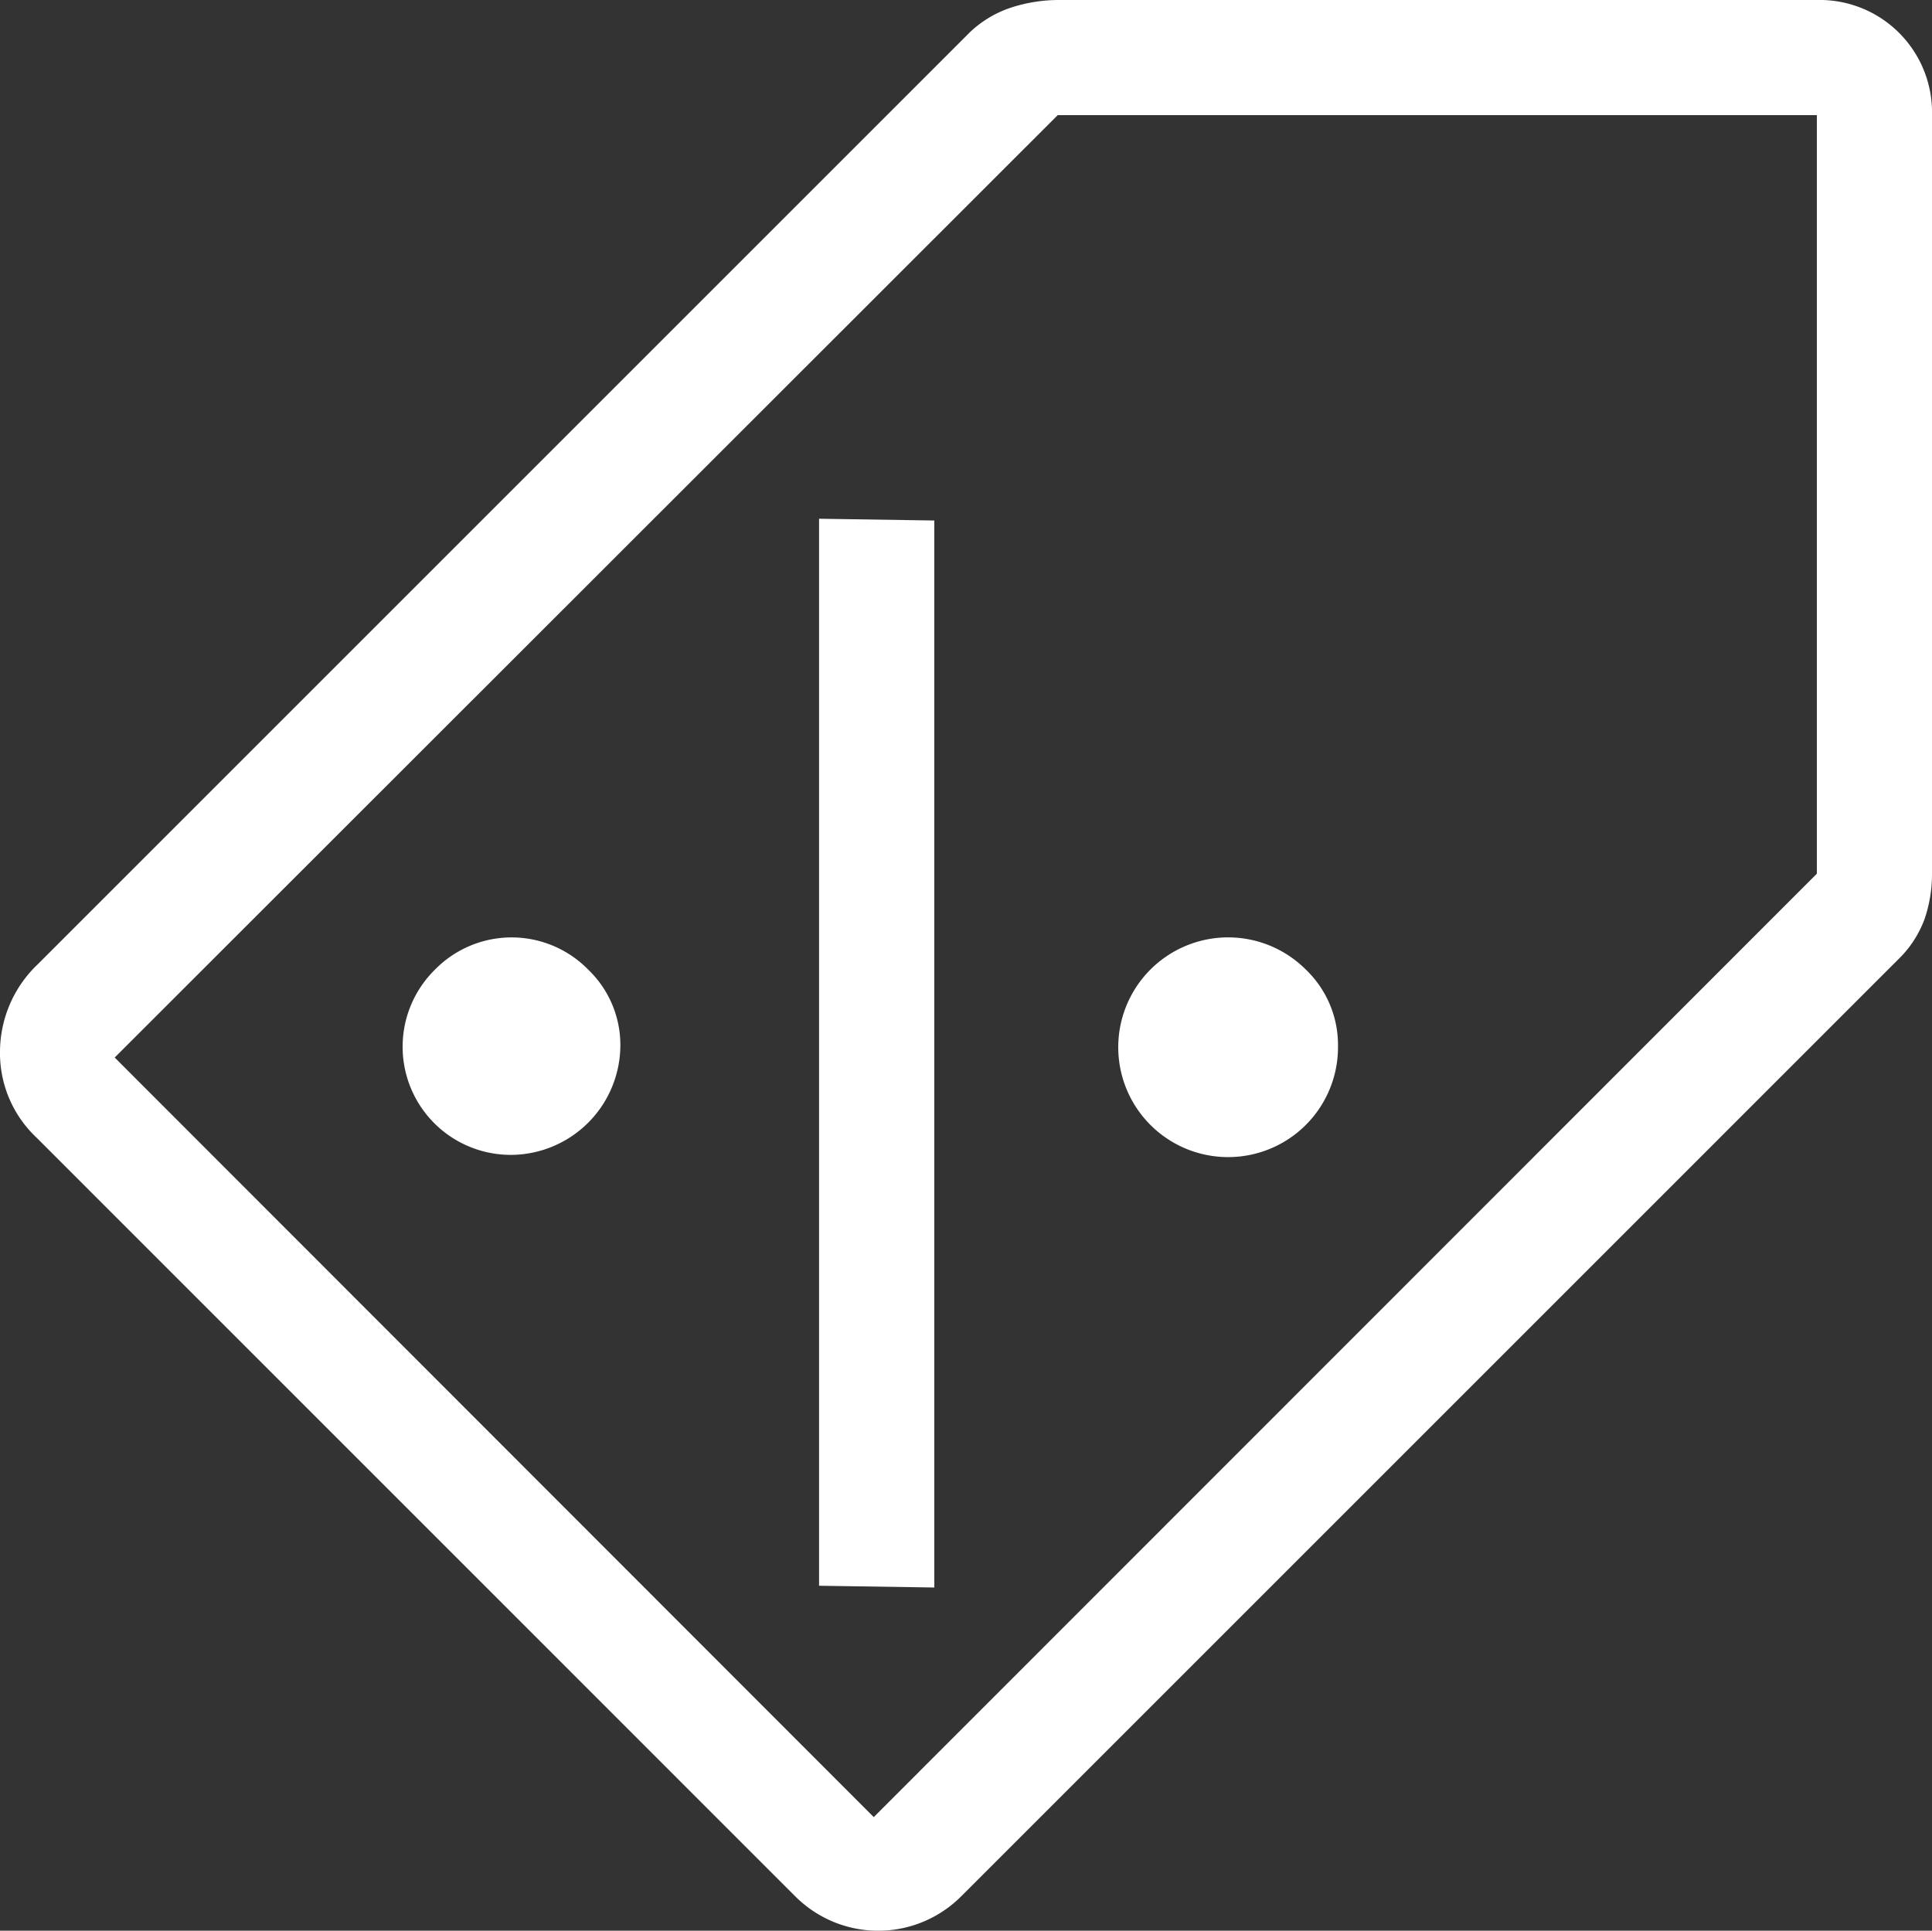 <svg xmlns="http://www.w3.org/2000/svg" xmlns:xlink="http://www.w3.org/1999/xlink" width="58.958" height="58.925" viewBox="0 0 58.958 58.925">
  <rect x="0" y="0" width="58.958" height="58.925" fill="#333333" stroke="none"/>
  <defs>
    <clipPath id="clip-path">
      <rect id="Rectangle_7357" data-name="Rectangle 7357" width="58.958" height="58.925" fill="#fff"/>
    </clipPath>
  </defs>
  <g id="Group_24658" data-name="Group 24658" transform="translate(-472.831 -4295.075)">
    <g id="Group_24590" data-name="Group 24590" transform="translate(472.831 4295.075)">
      <g id="Group_24589" data-name="Group 24589" transform="translate(0 0)" clip-path="url(#clip-path)">
        <path id="Path_14475" data-name="Path 14475" d="M1.1,34.706A3.539,3.539,0,0,1,0,32.08a3.7,3.7,0,0,1,1.158-2.656L29.594.988A3.333,3.333,0,0,1,30.9.217,4.71,4.71,0,0,1,32.292,0H55.444a3.43,3.43,0,0,1,3.514,3.514V26.666a4.229,4.229,0,0,1-.226,1.381,3.3,3.3,0,0,1-.822,1.251L29.35,57.858a3.578,3.578,0,0,1-5.1,0Zm54.344-8.04V3.514H32.278L3.5,32.276,26.664,55.458Z" transform="translate(0 0)" fill="#fff"/>
        <path id="Path_14476" data-name="Path 14476" d="M24.157,42.842l-3.517-.054V10.223l3.517.054V42.842M36.476,26.319a3.353,3.353,0,1,1-.982-2.337,3.186,3.186,0,0,1,.982,2.337m-21.9,0a3.353,3.353,0,0,1-3.319,3.319A3.3,3.3,0,0,1,8.92,23.983a3.272,3.272,0,0,1,4.674,0,3.186,3.186,0,0,1,.982,2.337" transform="translate(4.355 5.609)" fill="#fff"/>
      </g>
    </g>
  </g>
</svg>
